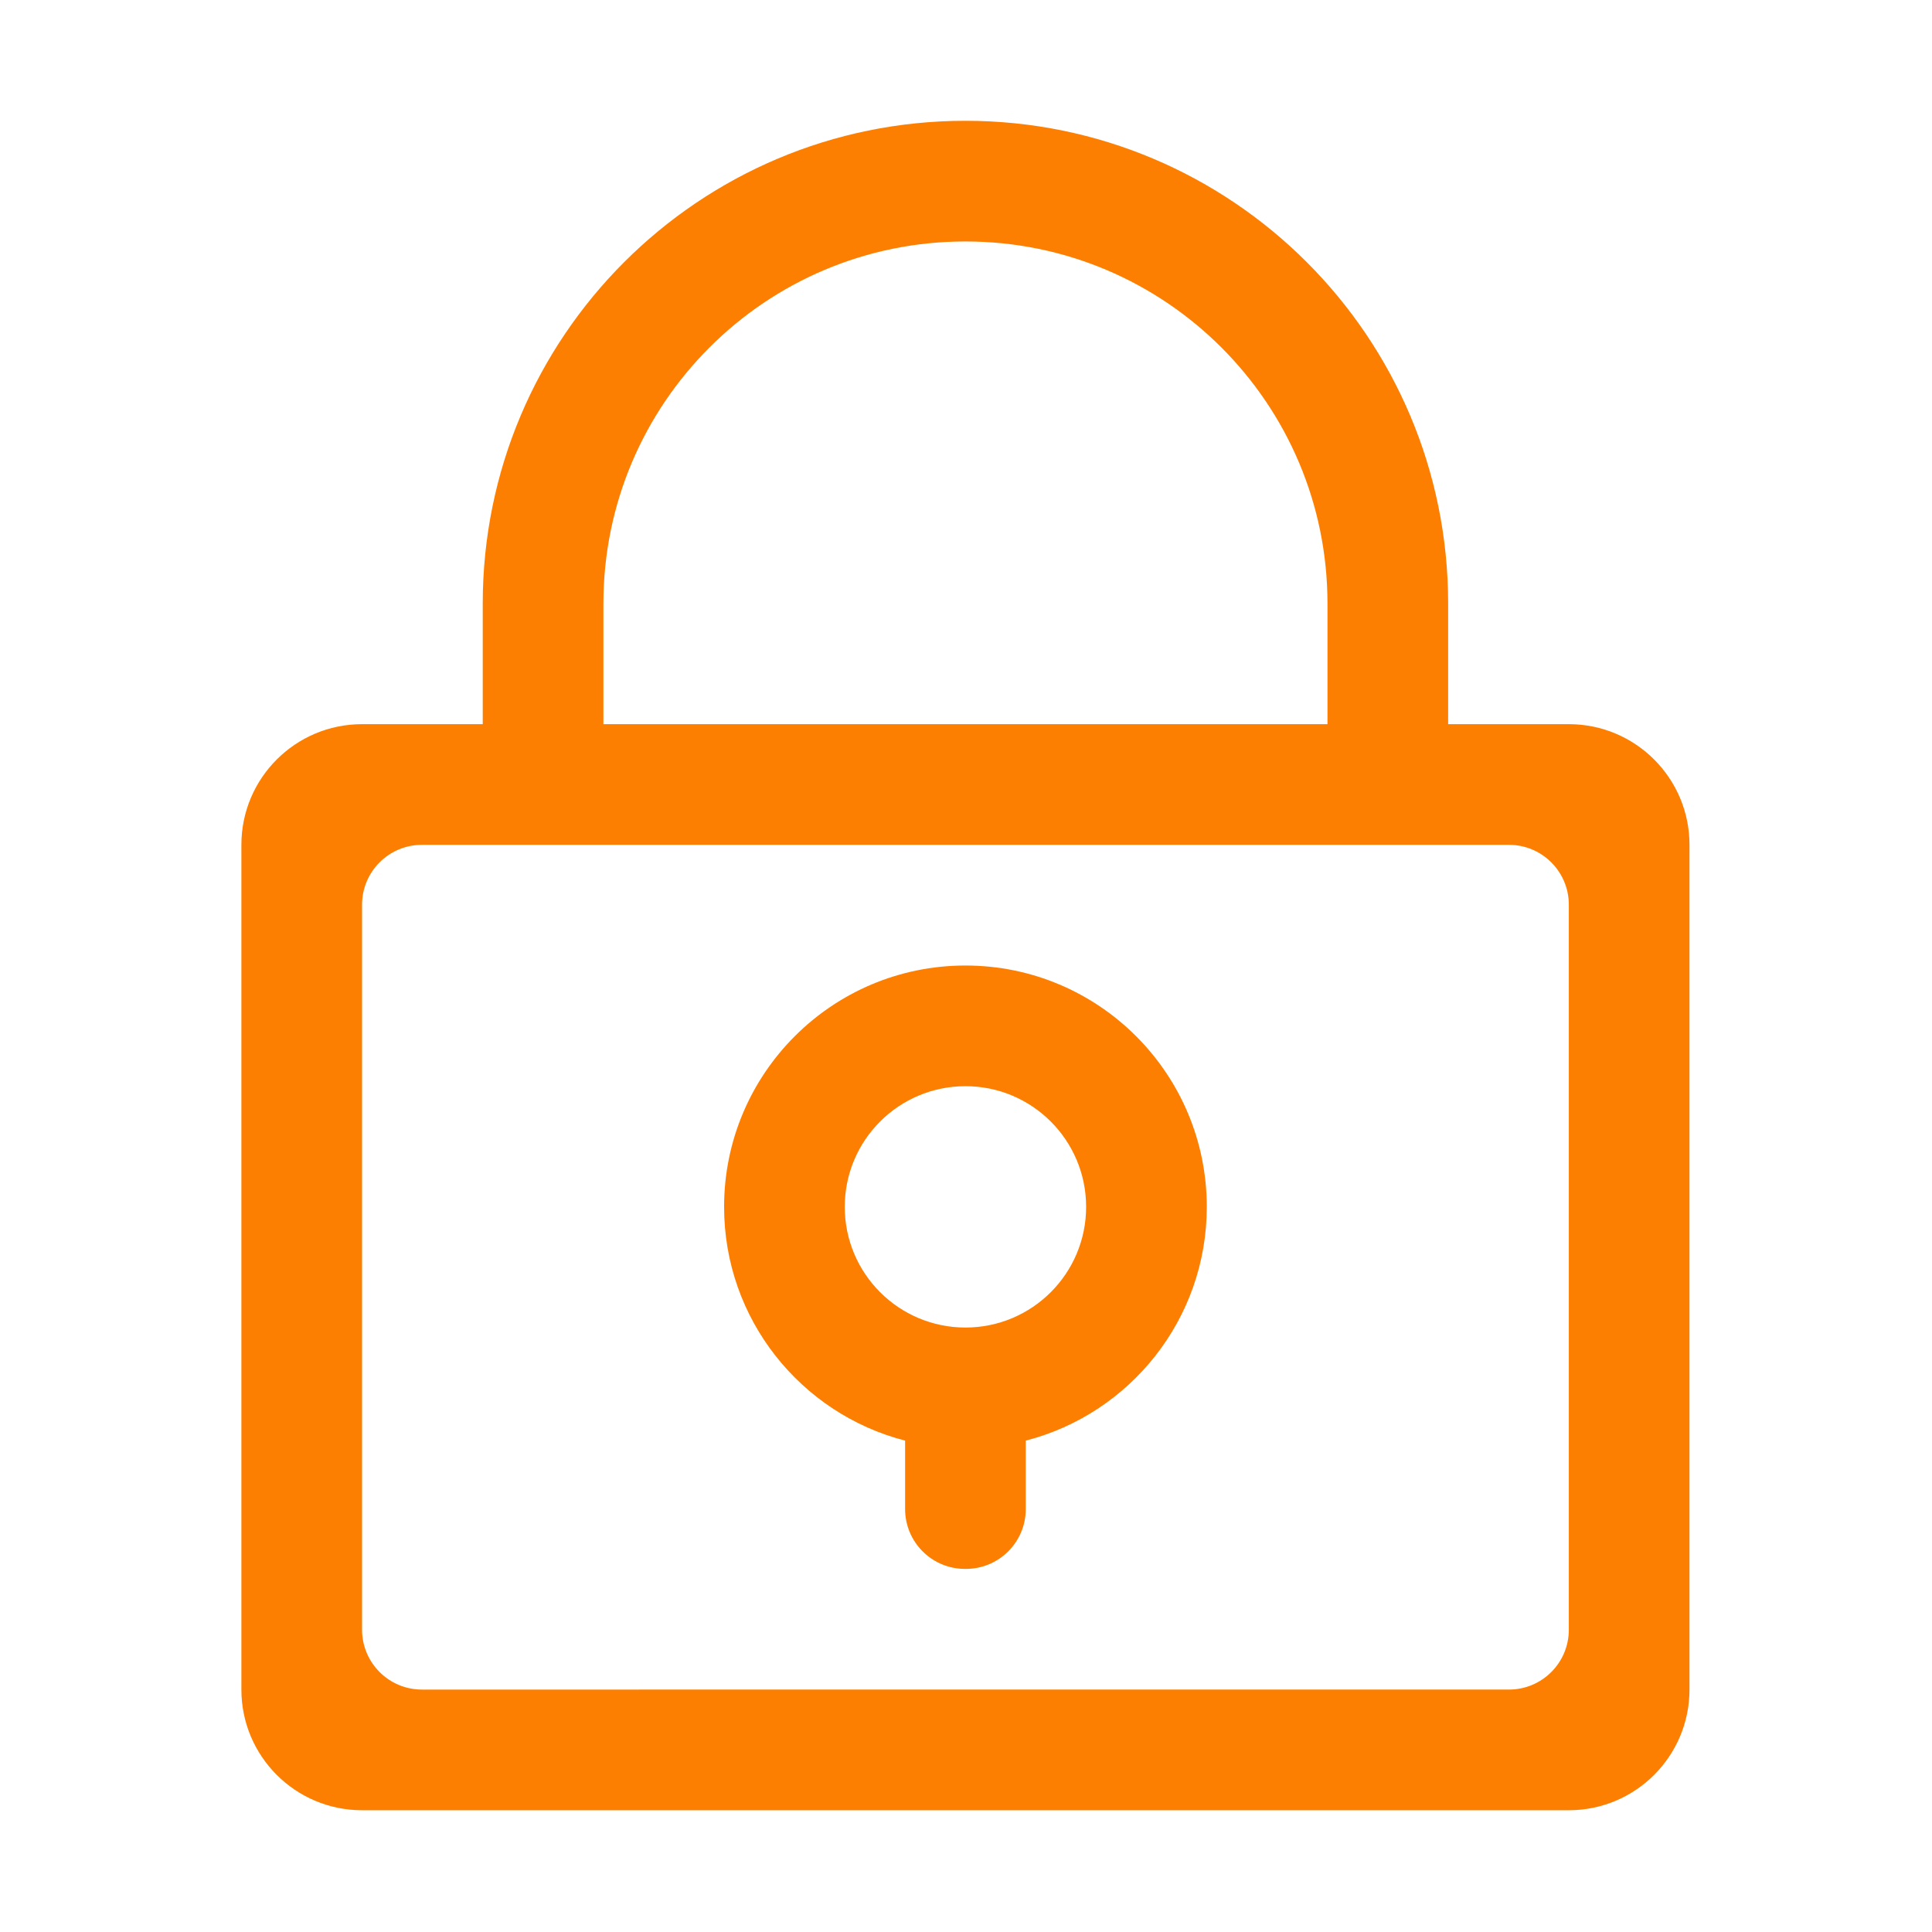 <?xml version="1.0" standalone="no"?><!DOCTYPE svg PUBLIC "-//W3C//DTD SVG 1.1//EN" "http://www.w3.org/Graphics/SVG/1.1/DTD/svg11.dtd"><svg t="1750039011963" class="icon" viewBox="0 0 1024 1024" version="1.1" xmlns="http://www.w3.org/2000/svg" p-id="1082" xmlns:xlink="http://www.w3.org/1999/xlink" width="128" height="128"><path d="M831.509 383.824h-63.961v-63.961c0-141.298-114.545-255.843-255.843-255.843S255.863 178.566 255.863 319.863v63.961h-63.965c-35.322 0-63.957 28.634-63.957 63.957V895.509c0 35.322 28.634 63.957 63.957 63.957h639.61c35.322 0 63.957-28.634 63.957-63.957V447.78c0-35.321-28.634-63.957-63.957-63.957z m-511.685-63.961c0-105.974 85.909-191.882 191.882-191.882S703.589 213.889 703.589 319.863v63.961H319.824v-63.961z m511.685 543.924c0 17.52-14.202 31.722-31.722 31.722H223.625c-17.52 0-31.722-14.202-31.722-31.722V479.507c0-17.52 14.202-31.722 31.722-31.722h576.161c17.52 0 31.722 14.202 31.722 31.722v384.28z" fill="#FD7F01" p-id="1083"></path><path d="M511.706 511.745c-70.649 0-127.921 57.272-127.921 127.921 0 59.606 40.766 109.689 95.939 123.891v36.269c0 17.52 14.202 31.722 31.722 31.722h0.516c17.52 0 31.722-14.202 31.722-31.722v-36.268c55.175-14.2 95.943-64.285 95.943-123.892 0-70.649-57.272-127.921-127.921-127.921z m0 191.882c-35.325 0-63.961-28.636-63.961-63.961 0-35.325 28.636-63.961 63.961-63.961 35.325 0 63.961 28.636 63.961 63.961 0 35.325-28.636 63.961-63.961 63.961z" fill="#FD7F01" p-id="1084"></path></svg>